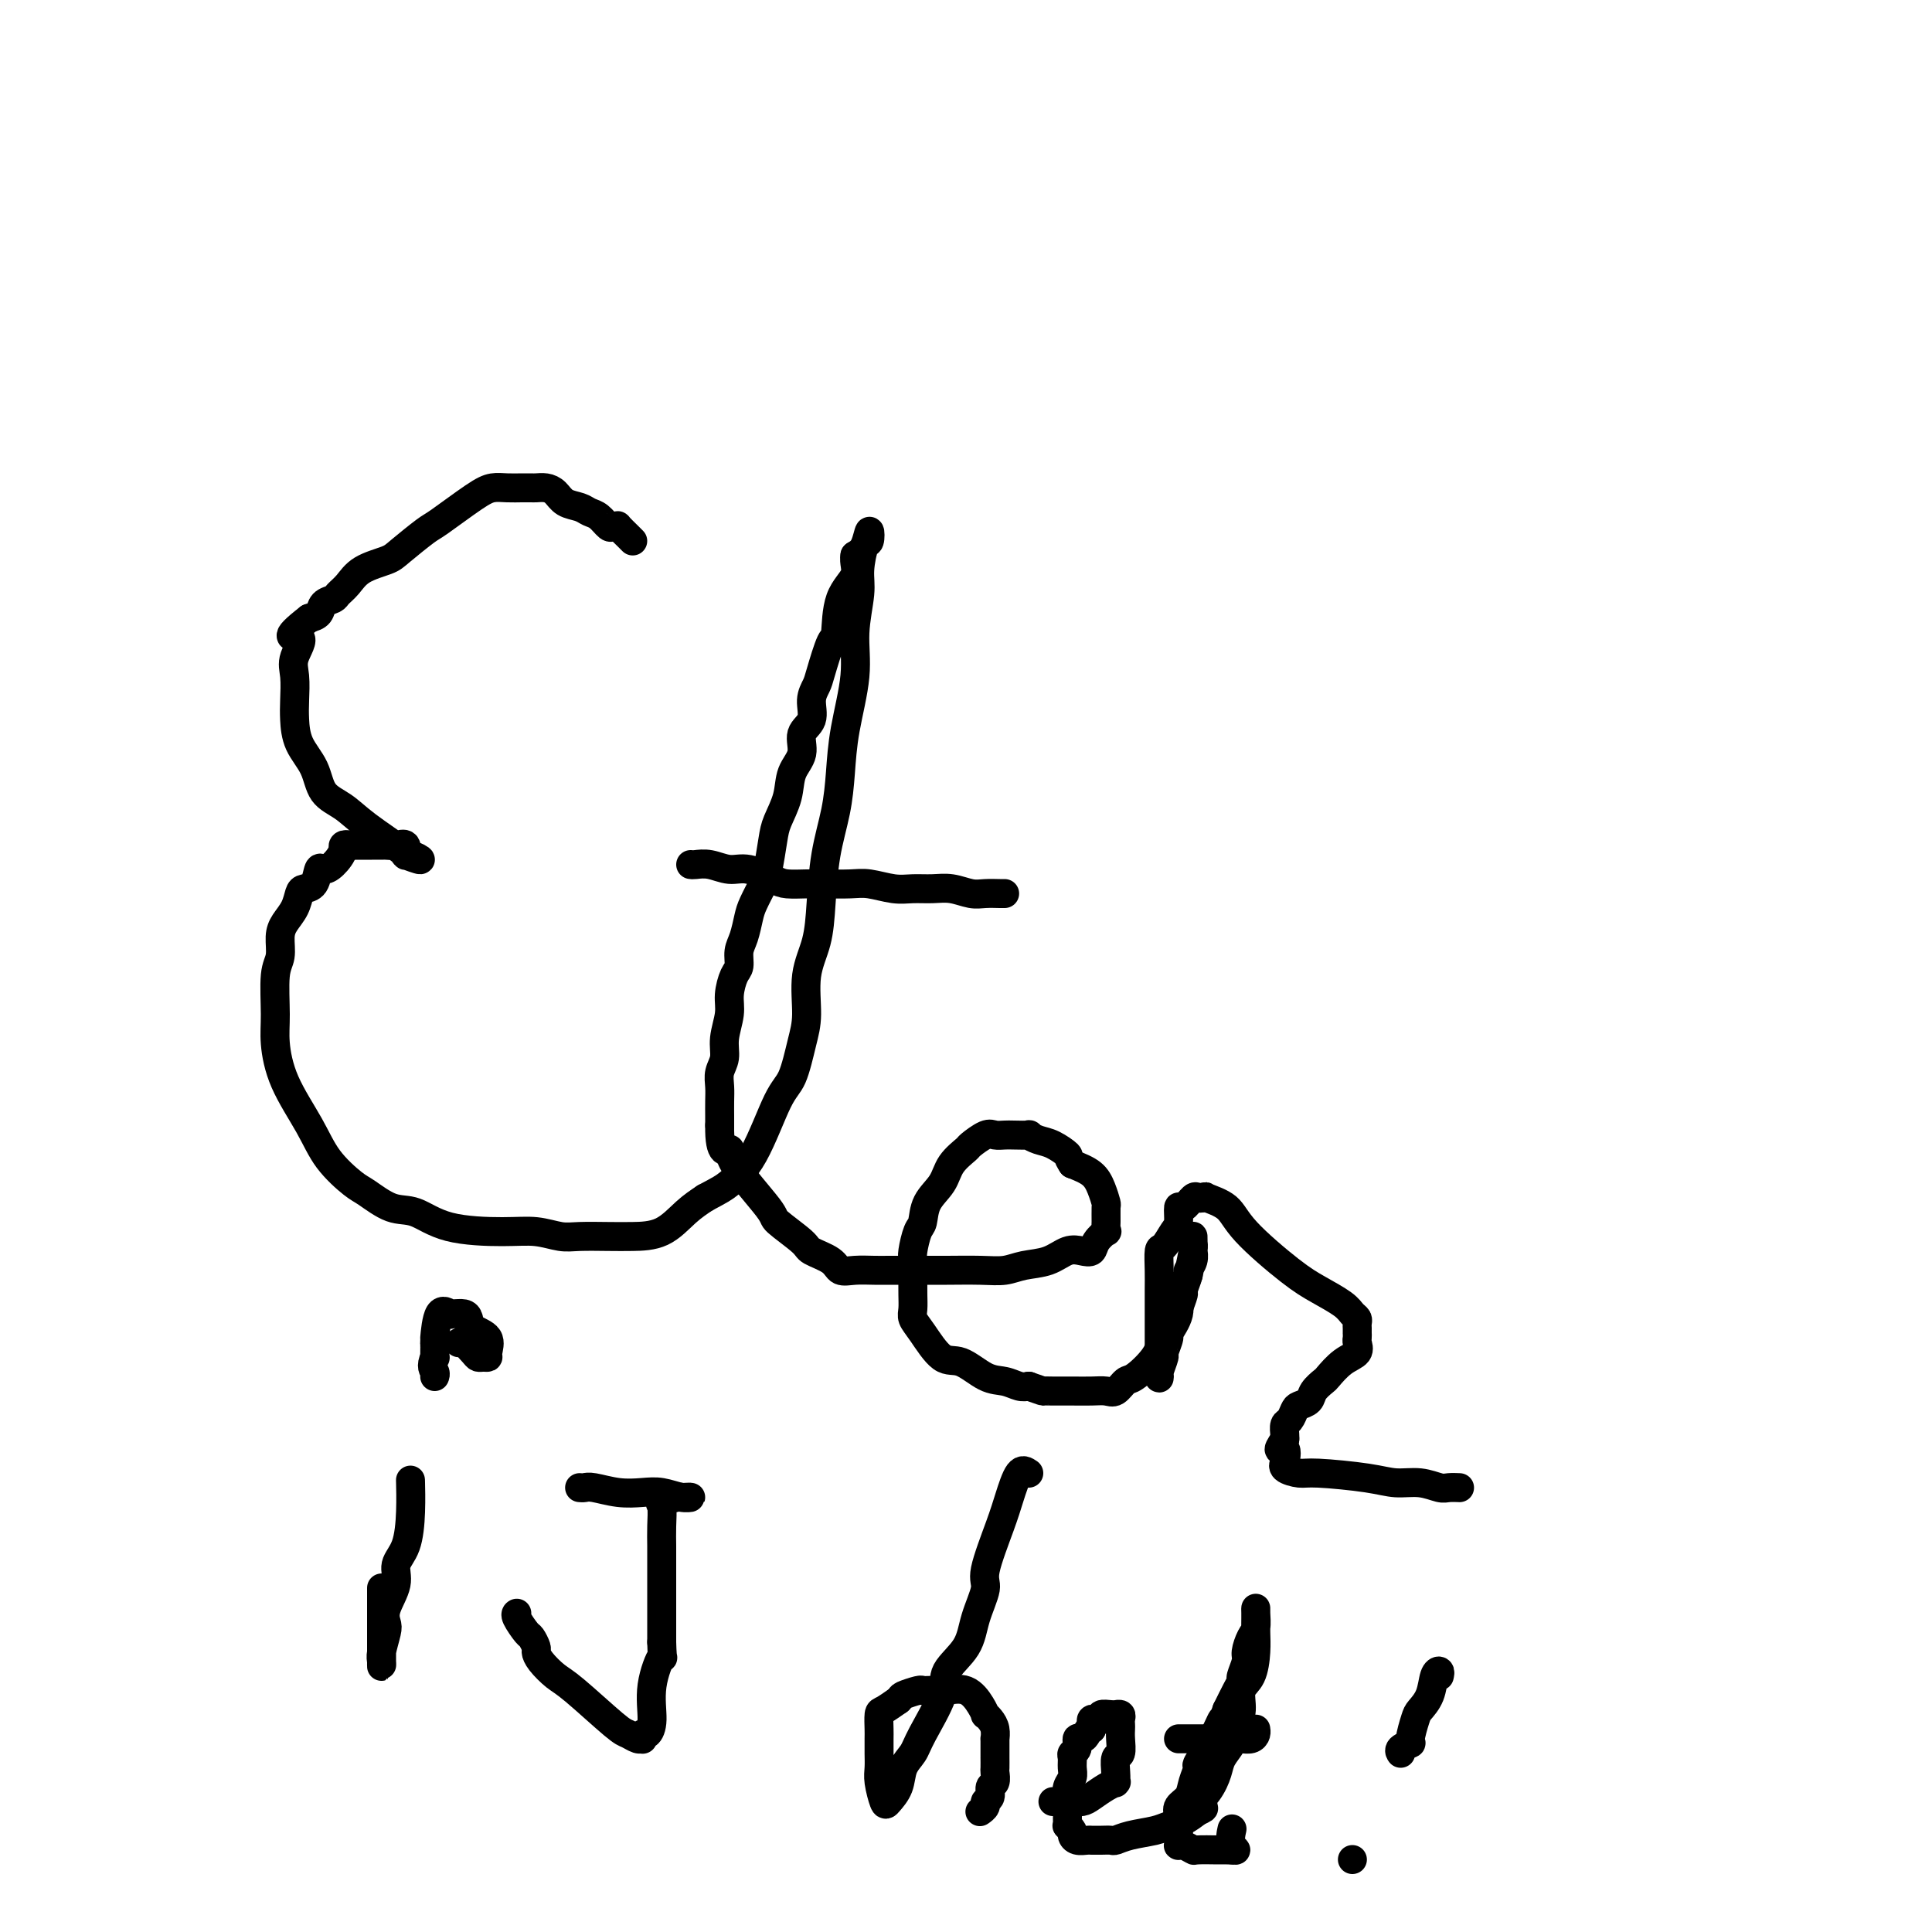<svg viewBox='0 0 400 400' version='1.1' xmlns='http://www.w3.org/2000/svg' xmlns:xlink='http://www.w3.org/1999/xlink'><g fill='none' stroke='#000000' stroke-width='6' stroke-linecap='round' stroke-linejoin='round'><path d='M131,112c-0.189,-0.195 -0.379,-0.390 -1,-1c-0.621,-0.610 -1.675,-1.634 -2,-2c-0.325,-0.366 0.078,-0.073 0,0c-0.078,0.073 -0.639,-0.075 -1,0c-0.361,0.075 -0.523,0.372 -1,0c-0.477,-0.372 -1.268,-1.413 -2,-2c-0.732,-0.587 -1.403,-0.721 -2,-1c-0.597,-0.279 -1.119,-0.702 -2,-1c-0.881,-0.298 -2.120,-0.472 -3,-1c-0.880,-0.528 -1.402,-1.409 -2,-2c-0.598,-0.591 -1.272,-0.890 -2,-1c-0.728,-0.110 -1.510,-0.029 -2,0c-0.490,0.029 -0.686,0.007 -1,0c-0.314,-0.007 -0.744,0.001 -1,0c-0.256,-0.001 -0.338,-0.011 -1,0c-0.662,0.011 -1.903,0.041 -3,0c-1.097,-0.041 -2.048,-0.155 -3,0c-0.952,0.155 -1.904,0.580 -4,2c-2.096,1.420 -5.334,3.836 -7,5c-1.666,1.164 -1.758,1.078 -3,2c-1.242,0.922 -3.632,2.852 -5,4c-1.368,1.148 -1.713,1.512 -3,2c-1.287,0.488 -3.515,1.099 -5,2c-1.485,0.901 -2.229,2.090 -3,3c-0.771,0.910 -1.571,1.539 -2,2c-0.429,0.461 -0.486,0.752 -1,1c-0.514,0.248 -1.485,0.451 -2,1c-0.515,0.549 -0.576,1.442 -1,2c-0.424,0.558 -1.212,0.779 -2,1'/><path d='M64,128c-6.271,4.887 -2.949,3.604 -2,4c0.949,0.396 -0.477,2.471 -1,4c-0.523,1.529 -0.144,2.511 0,4c0.144,1.489 0.053,3.483 0,5c-0.053,1.517 -0.069,2.555 0,4c0.069,1.445 0.223,3.298 1,5c0.777,1.702 2.178,3.255 3,5c0.822,1.745 1.064,3.682 2,5c0.936,1.318 2.565,2.018 4,3c1.435,0.982 2.676,2.245 5,4c2.324,1.755 5.733,4.003 7,5c1.267,0.997 0.394,0.743 1,1c0.606,0.257 2.693,1.025 3,1c0.307,-0.025 -1.164,-0.844 -2,-1c-0.836,-0.156 -1.035,0.350 -1,0c0.035,-0.350 0.304,-1.558 0,-2c-0.304,-0.442 -1.181,-0.118 -2,0c-0.819,0.118 -1.581,0.032 -2,0c-0.419,-0.032 -0.496,-0.009 -1,0c-0.504,0.009 -1.434,0.002 -2,0c-0.566,-0.002 -0.768,-0.001 -1,0c-0.232,0.001 -0.495,0.000 -1,0c-0.505,-0.000 -1.253,-0.000 -2,0'/><path d='M73,175c-2.526,-0.400 -1.842,0.099 -2,1c-0.158,0.901 -1.159,2.202 -2,3c-0.841,0.798 -1.521,1.091 -2,1c-0.479,-0.091 -0.757,-0.565 -1,0c-0.243,0.565 -0.450,2.171 -1,3c-0.550,0.829 -1.444,0.881 -2,1c-0.556,0.119 -0.775,0.304 -1,1c-0.225,0.696 -0.456,1.904 -1,3c-0.544,1.096 -1.399,2.081 -2,3c-0.601,0.919 -0.946,1.772 -1,3c-0.054,1.228 0.185,2.831 0,4c-0.185,1.169 -0.794,1.903 -1,4c-0.206,2.097 -0.010,5.557 0,8c0.010,2.443 -0.166,3.870 0,6c0.166,2.130 0.675,4.964 2,8c1.325,3.036 3.466,6.275 5,9c1.534,2.725 2.460,4.938 4,7c1.540,2.062 3.694,3.974 5,5c1.306,1.026 1.765,1.165 3,2c1.235,0.835 3.245,2.366 5,3c1.755,0.634 3.253,0.370 5,1c1.747,0.630 3.742,2.155 7,3c3.258,0.845 7.778,1.011 11,1c3.222,-0.011 5.147,-0.199 7,0c1.853,0.199 3.636,0.785 5,1c1.364,0.215 2.311,0.059 4,0c1.689,-0.059 4.121,-0.021 6,0c1.879,0.021 3.205,0.026 5,0c1.795,-0.026 4.060,-0.084 6,-1c1.940,-0.916 3.554,-2.690 5,-4c1.446,-1.310 2.723,-2.155 4,-3'/><path d='M146,248c3.220,-1.717 3.769,-2.009 5,-3c1.231,-0.991 3.143,-2.680 5,-6c1.857,-3.320 3.659,-8.269 5,-11c1.341,-2.731 2.223,-3.242 3,-5c0.777,-1.758 1.451,-4.762 2,-7c0.549,-2.238 0.972,-3.708 1,-6c0.028,-2.292 -0.340,-5.405 0,-8c0.340,-2.595 1.387,-4.673 2,-7c0.613,-2.327 0.793,-4.904 1,-8c0.207,-3.096 0.442,-6.713 1,-10c0.558,-3.287 1.441,-6.245 2,-9c0.559,-2.755 0.795,-5.307 1,-8c0.205,-2.693 0.380,-5.527 1,-9c0.620,-3.473 1.686,-7.587 2,-11c0.314,-3.413 -0.122,-6.127 0,-9c0.122,-2.873 0.804,-5.904 1,-8c0.196,-2.096 -0.093,-3.256 0,-5c0.093,-1.744 0.569,-4.072 1,-5c0.431,-0.928 0.817,-0.455 1,-1c0.183,-0.545 0.165,-2.108 0,-2c-0.165,0.108 -0.476,1.888 -1,3c-0.524,1.112 -1.262,1.556 -2,2'/><path d='M177,115c-0.296,1.487 0.464,2.706 0,4c-0.464,1.294 -2.151,2.664 -3,5c-0.849,2.336 -0.859,5.639 -1,7c-0.141,1.361 -0.414,0.780 -1,2c-0.586,1.220 -1.486,4.240 -2,6c-0.514,1.760 -0.644,2.259 -1,3c-0.356,0.741 -0.940,1.723 -1,3c-0.060,1.277 0.402,2.850 0,4c-0.402,1.150 -1.670,1.876 -2,3c-0.330,1.124 0.277,2.647 0,4c-0.277,1.353 -1.436,2.537 -2,4c-0.564,1.463 -0.531,3.205 -1,5c-0.469,1.795 -1.439,3.643 -2,5c-0.561,1.357 -0.714,2.224 -1,4c-0.286,1.776 -0.706,4.460 -1,6c-0.294,1.540 -0.461,1.934 -1,3c-0.539,1.066 -1.450,2.804 -2,4c-0.550,1.196 -0.738,1.852 -1,3c-0.262,1.148 -0.596,2.789 -1,4c-0.404,1.211 -0.878,1.992 -1,3c-0.122,1.008 0.107,2.243 0,3c-0.107,0.757 -0.549,1.035 -1,2c-0.451,0.965 -0.909,2.618 -1,4c-0.091,1.382 0.186,2.495 0,4c-0.186,1.505 -0.834,3.403 -1,5c-0.166,1.597 0.152,2.893 0,4c-0.152,1.107 -0.773,2.026 -1,3c-0.227,0.974 -0.061,2.003 0,3c0.061,0.997 0.016,1.961 0,3c-0.016,1.039 -0.005,2.154 0,3c0.005,0.846 0.002,1.423 0,2'/><path d='M149,233c-0.116,6.657 1.594,5.300 2,5c0.406,-0.300 -0.494,0.458 1,3c1.494,2.542 5.381,6.869 7,9c1.619,2.131 0.971,2.067 2,3c1.029,0.933 3.734,2.863 5,4c1.266,1.137 1.094,1.482 2,2c0.906,0.518 2.889,1.211 4,2c1.111,0.789 1.350,1.676 2,2c0.650,0.324 1.713,0.087 3,0c1.287,-0.087 2.799,-0.023 4,0c1.201,0.023 2.091,0.006 3,0c0.909,-0.006 1.835,-0.001 3,0c1.165,0.001 2.568,-0.003 4,0c1.432,0.003 2.893,0.013 5,0c2.107,-0.013 4.861,-0.049 7,0c2.139,0.049 3.665,0.185 5,0c1.335,-0.185 2.480,-0.689 4,-1c1.520,-0.311 3.414,-0.429 5,-1c1.586,-0.571 2.863,-1.597 4,-2c1.137,-0.403 2.133,-0.184 3,0c0.867,0.184 1.605,0.332 2,0c0.395,-0.332 0.445,-1.143 1,-2c0.555,-0.857 1.613,-1.758 2,-2c0.387,-0.242 0.101,0.175 0,0c-0.101,-0.175 -0.017,-0.943 0,-2c0.017,-1.057 -0.031,-2.405 0,-3c0.031,-0.595 0.142,-0.438 0,-1c-0.142,-0.562 -0.538,-1.844 -1,-3c-0.462,-1.156 -0.989,-2.188 -2,-3c-1.011,-0.812 -2.505,-1.406 -4,-2'/><path d='M222,241c-1.167,-1.736 -0.583,-1.575 -1,-2c-0.417,-0.425 -1.834,-1.434 -3,-2c-1.166,-0.566 -2.080,-0.688 -3,-1c-0.920,-0.312 -1.846,-0.815 -2,-1c-0.154,-0.185 0.466,-0.051 0,0c-0.466,0.051 -2.017,0.021 -3,0c-0.983,-0.021 -1.399,-0.032 -2,0c-0.601,0.032 -1.386,0.108 -2,0c-0.614,-0.108 -1.055,-0.399 -2,0c-0.945,0.399 -2.393,1.487 -3,2c-0.607,0.513 -0.372,0.449 -1,1c-0.628,0.551 -2.118,1.717 -3,3c-0.882,1.283 -1.154,2.683 -2,4c-0.846,1.317 -2.265,2.551 -3,4c-0.735,1.449 -0.785,3.112 -1,4c-0.215,0.888 -0.593,1.000 -1,2c-0.407,1.000 -0.841,2.890 -1,4c-0.159,1.110 -0.042,1.442 0,2c0.042,0.558 0.010,1.343 0,2c-0.010,0.657 0.002,1.188 0,2c-0.002,0.812 -0.016,1.907 0,3c0.016,1.093 0.064,2.185 0,3c-0.064,0.815 -0.240,1.353 0,2c0.240,0.647 0.896,1.402 2,3c1.104,1.598 2.656,4.040 4,5c1.344,0.960 2.482,0.440 4,1c1.518,0.560 3.417,2.202 5,3c1.583,0.798 2.849,0.753 4,1c1.151,0.247 2.186,0.785 3,1c0.814,0.215 1.407,0.108 2,0'/><path d='M213,287c3.393,1.155 2.877,1.041 3,1c0.123,-0.041 0.886,-0.009 2,0c1.114,0.009 2.578,-0.005 4,0c1.422,0.005 2.802,0.029 4,0c1.198,-0.029 2.215,-0.110 3,0c0.785,0.110 1.337,0.413 2,0c0.663,-0.413 1.438,-1.542 2,-2c0.562,-0.458 0.910,-0.247 2,-1c1.090,-0.753 2.923,-2.472 4,-4c1.077,-1.528 1.398,-2.866 2,-4c0.602,-1.134 1.486,-2.066 2,-3c0.514,-0.934 0.659,-1.871 1,-3c0.341,-1.129 0.880,-2.452 1,-3c0.120,-0.548 -0.178,-0.322 0,-1c0.178,-0.678 0.832,-2.260 1,-3c0.168,-0.740 -0.151,-0.637 0,-1c0.151,-0.363 0.772,-1.191 1,-2c0.228,-0.809 0.062,-1.600 0,-2c-0.062,-0.400 -0.019,-0.408 0,-1c0.019,-0.592 0.015,-1.767 0,-2c-0.015,-0.233 -0.043,0.476 0,1c0.043,0.524 0.155,0.864 0,2c-0.155,1.136 -0.578,3.068 -1,5'/><path d='M246,264c-0.641,1.656 -1.745,2.794 -2,4c-0.255,1.206 0.339,2.478 0,4c-0.339,1.522 -1.611,3.294 -2,4c-0.389,0.706 0.106,0.347 0,1c-0.106,0.653 -0.813,2.318 -1,3c-0.187,0.682 0.146,0.382 0,1c-0.146,0.618 -0.771,2.155 -1,3c-0.229,0.845 -0.061,0.999 0,1c0.061,0.001 0.016,-0.150 0,0c-0.016,0.150 -0.004,0.600 0,0c0.004,-0.600 0.001,-2.250 0,-4c-0.001,-1.750 -0.000,-3.601 0,-5c0.000,-1.399 -0.001,-2.348 0,-3c0.001,-0.652 0.002,-1.009 0,-2c-0.002,-0.991 -0.008,-2.615 0,-4c0.008,-1.385 0.030,-2.529 0,-4c-0.030,-1.471 -0.114,-3.267 0,-4c0.114,-0.733 0.425,-0.401 1,-1c0.575,-0.599 1.415,-2.130 2,-3c0.585,-0.870 0.916,-1.081 1,-2c0.084,-0.919 -0.080,-2.547 0,-3c0.080,-0.453 0.403,0.270 1,0c0.597,-0.270 1.468,-1.534 2,-2c0.532,-0.466 0.723,-0.133 1,0c0.277,0.133 0.638,0.067 1,0'/><path d='M249,248c0.789,-0.380 0.260,-0.332 1,0c0.740,0.332 2.747,0.946 4,2c1.253,1.054 1.750,2.548 4,5c2.250,2.452 6.253,5.861 9,8c2.747,2.139 4.239,3.007 6,4c1.761,0.993 3.792,2.111 5,3c1.208,0.889 1.592,1.549 2,2c0.408,0.451 0.841,0.694 1,1c0.159,0.306 0.043,0.674 0,1c-0.043,0.326 -0.012,0.611 0,1c0.012,0.389 0.005,0.881 0,1c-0.005,0.119 -0.010,-0.135 0,0c0.010,0.135 0.034,0.660 0,1c-0.034,0.340 -0.126,0.496 0,1c0.126,0.504 0.472,1.356 0,2c-0.472,0.644 -1.760,1.079 -3,2c-1.240,0.921 -2.430,2.327 -3,3c-0.570,0.673 -0.520,0.613 -1,1c-0.480,0.387 -1.490,1.221 -2,2c-0.510,0.779 -0.519,1.503 -1,2c-0.481,0.497 -1.435,0.767 -2,1c-0.565,0.233 -0.740,0.430 -1,1c-0.260,0.570 -0.606,1.514 -1,2c-0.394,0.486 -0.837,0.516 -1,1c-0.163,0.484 -0.047,1.424 0,2c0.047,0.576 0.023,0.788 0,1'/><path d='M266,298c-2.318,3.362 -0.611,1.766 0,2c0.611,0.234 0.128,2.297 0,3c-0.128,0.703 0.100,0.048 0,0c-0.100,-0.048 -0.527,0.513 0,1c0.527,0.487 2.009,0.900 3,1c0.991,0.100 1.491,-0.113 4,0c2.509,0.113 7.028,0.552 10,1c2.972,0.448 4.398,0.905 6,1c1.602,0.095 3.382,-0.171 5,0c1.618,0.171 3.074,0.778 4,1c0.926,0.222 1.320,0.060 2,0c0.680,-0.060 1.645,-0.016 2,0c0.355,0.016 0.102,0.005 0,0c-0.102,-0.005 -0.051,-0.002 0,0'/><path d='M143,179c0.181,0.034 0.363,0.068 1,0c0.637,-0.068 1.730,-0.239 3,0c1.270,0.239 2.717,0.887 4,1c1.283,0.113 2.403,-0.310 4,0c1.597,0.310 3.669,1.351 5,2c1.331,0.649 1.919,0.905 3,1c1.081,0.095 2.655,0.029 4,0c1.345,-0.029 2.459,-0.022 4,0c1.541,0.022 3.507,0.059 5,0c1.493,-0.059 2.513,-0.213 4,0c1.487,0.213 3.441,0.793 5,1c1.559,0.207 2.724,0.041 4,0c1.276,-0.041 2.664,0.041 4,0c1.336,-0.041 2.621,-0.207 4,0c1.379,0.207 2.853,0.788 4,1c1.147,0.212 1.967,0.057 3,0c1.033,-0.057 2.278,-0.015 3,0c0.722,0.015 0.921,0.004 1,0c0.079,-0.004 0.040,-0.002 0,0'/><path d='M85,307c-0.013,-0.493 -0.026,-0.987 0,0c0.026,0.987 0.090,3.454 0,6c-0.090,2.546 -0.336,5.172 -1,7c-0.664,1.828 -1.746,2.858 -2,4c-0.254,1.142 0.320,2.396 0,4c-0.320,1.604 -1.536,3.557 -2,5c-0.464,1.443 -0.177,2.377 0,3c0.177,0.623 0.244,0.935 0,2c-0.244,1.065 -0.797,2.884 -1,4c-0.203,1.116 -0.054,1.531 0,2c0.054,0.469 0.015,0.994 0,1c-0.015,0.006 -0.004,-0.507 0,-1c0.004,-0.493 0.001,-0.967 0,-3c-0.001,-2.033 -0.000,-5.624 0,-8c0.000,-2.376 0.000,-3.536 0,-4c-0.000,-0.464 -0.000,-0.232 0,0'/><path d='M90,281c0.000,0.000 0.100,0.100 0.1,0.1'/><path d='M95,278c0.221,-0.196 0.441,-0.392 1,0c0.559,0.392 1.455,1.372 2,2c0.545,0.628 0.737,0.905 1,1c0.263,0.095 0.596,0.009 1,0c0.404,-0.009 0.879,0.058 1,0c0.121,-0.058 -0.113,-0.240 0,-1c0.113,-0.760 0.574,-2.098 0,-3c-0.574,-0.902 -2.182,-1.366 -3,-2c-0.818,-0.634 -0.844,-1.436 -1,-2c-0.156,-0.564 -0.441,-0.888 -1,-1c-0.559,-0.112 -1.393,-0.012 -2,0c-0.607,0.012 -0.986,-0.066 -1,0c-0.014,0.066 0.336,0.275 0,0c-0.336,-0.275 -1.358,-1.032 -2,0c-0.642,1.032 -0.904,3.855 -1,5c-0.096,1.145 -0.028,0.613 0,1c0.028,0.387 0.014,1.694 0,3'/><path d='M90,281c-0.928,2.011 -0.249,2.539 0,3c0.249,0.461 0.067,0.855 0,1c-0.067,0.145 -0.019,0.041 0,0c0.019,-0.041 0.010,-0.021 0,0'/><path d='M120,308c0.314,0.030 0.628,0.060 1,0c0.372,-0.060 0.802,-0.208 2,0c1.198,0.208 3.163,0.774 5,1c1.837,0.226 3.546,0.113 5,0c1.454,-0.113 2.653,-0.227 4,0c1.347,0.227 2.841,0.793 4,1c1.159,0.207 1.984,0.054 2,0c0.016,-0.054 -0.778,-0.011 -1,0c-0.222,0.011 0.126,-0.010 0,0c-0.126,0.010 -0.727,0.053 -1,0c-0.273,-0.053 -0.217,-0.201 -1,0c-0.783,0.201 -2.406,0.752 -3,1c-0.594,0.248 -0.159,0.192 0,1c0.159,0.808 0.043,2.479 0,4c-0.043,1.521 -0.011,2.890 0,4c0.011,1.110 0.003,1.960 0,3c-0.003,1.040 -0.001,2.268 0,3c0.001,0.732 0.000,0.966 0,3c-0.000,2.034 -0.000,5.867 0,8c0.000,2.133 0.000,2.567 0,3'/><path d='M137,340c0.125,4.902 0.436,2.657 0,3c-0.436,0.343 -1.620,3.273 -2,6c-0.380,2.727 0.042,5.252 0,7c-0.042,1.748 -0.549,2.718 -1,3c-0.451,0.282 -0.845,-0.124 -1,0c-0.155,0.124 -0.070,0.778 0,1c0.070,0.222 0.125,0.011 0,0c-0.125,-0.011 -0.431,0.178 -1,0c-0.569,-0.178 -1.403,-0.723 -2,-1c-0.597,-0.277 -0.959,-0.288 -3,-2c-2.041,-1.712 -5.761,-5.126 -8,-7c-2.239,-1.874 -2.995,-2.208 -4,-3c-1.005,-0.792 -2.257,-2.041 -3,-3c-0.743,-0.959 -0.977,-1.626 -1,-2c-0.023,-0.374 0.166,-0.454 0,-1c-0.166,-0.546 -0.685,-1.558 -1,-2c-0.315,-0.442 -0.425,-0.314 -1,-1c-0.575,-0.686 -1.616,-2.185 -2,-3c-0.384,-0.815 -0.110,-0.947 0,-1c0.110,-0.053 0.055,-0.026 0,0'/><path d='M213,305c-0.654,-0.451 -1.308,-0.903 -2,0c-0.692,0.903 -1.421,3.160 -2,5c-0.579,1.840 -1.006,3.264 -2,6c-0.994,2.736 -2.555,6.783 -3,9c-0.445,2.217 0.224,2.602 0,4c-0.224,1.398 -1.342,3.809 -2,6c-0.658,2.191 -0.858,4.162 -2,6c-1.142,1.838 -3.227,3.544 -4,5c-0.773,1.456 -0.233,2.661 -1,5c-0.767,2.339 -2.839,5.810 -4,8c-1.161,2.190 -1.410,3.098 -2,4c-0.590,0.902 -1.521,1.798 -2,3c-0.479,1.202 -0.507,2.709 -1,4c-0.493,1.291 -1.453,2.365 -2,3c-0.547,0.635 -0.683,0.829 -1,0c-0.317,-0.829 -0.817,-2.682 -1,-4c-0.183,-1.318 -0.049,-2.101 0,-3c0.049,-0.899 0.015,-1.914 0,-3c-0.015,-1.086 -0.009,-2.244 0,-3c0.009,-0.756 0.023,-1.110 0,-2c-0.023,-0.890 -0.083,-2.317 0,-3c0.083,-0.683 0.309,-0.624 1,-1c0.691,-0.376 1.845,-1.188 3,-2'/><path d='M186,352c0.677,-0.630 0.370,-0.705 1,-1c0.630,-0.295 2.197,-0.810 3,-1c0.803,-0.190 0.840,-0.053 1,0c0.160,0.053 0.442,0.024 1,0c0.558,-0.024 1.393,-0.041 2,0c0.607,0.041 0.985,0.140 2,0c1.015,-0.140 2.667,-0.518 4,0c1.333,0.518 2.347,1.934 3,3c0.653,1.066 0.946,1.782 1,2c0.054,0.218 -0.129,-0.063 0,0c0.129,0.063 0.570,0.468 1,1c0.430,0.532 0.847,1.189 1,2c0.153,0.811 0.041,1.777 0,2c-0.041,0.223 -0.011,-0.296 0,0c0.011,0.296 0.003,1.407 0,2c-0.003,0.593 -0.001,0.669 0,1c0.001,0.331 0.001,0.919 0,1c-0.001,0.081 -0.004,-0.344 0,0c0.004,0.344 0.016,1.458 0,2c-0.016,0.542 -0.061,0.512 0,1c0.061,0.488 0.228,1.492 0,2c-0.228,0.508 -0.849,0.518 -1,1c-0.151,0.482 0.170,1.436 0,2c-0.170,0.564 -0.829,0.739 -1,1c-0.171,0.261 0.146,0.609 0,1c-0.146,0.391 -0.756,0.826 -1,1c-0.244,0.174 -0.122,0.087 0,0'/><path d='M218,373c0.335,0.000 0.670,0.001 1,0c0.330,-0.001 0.654,-0.002 1,0c0.346,0.002 0.715,0.008 1,0c0.285,-0.008 0.487,-0.030 1,0c0.513,0.030 1.339,0.113 2,0c0.661,-0.113 1.158,-0.421 2,-1c0.842,-0.579 2.030,-1.428 3,-2c0.970,-0.572 1.723,-0.868 2,-1c0.277,-0.132 0.078,-0.099 0,0c-0.078,0.099 -0.035,0.266 0,0c0.035,-0.266 0.062,-0.964 0,-2c-0.062,-1.036 -0.213,-2.410 0,-3c0.213,-0.590 0.789,-0.395 1,-1c0.211,-0.605 0.058,-2.008 0,-3c-0.058,-0.992 -0.019,-1.572 0,-2c0.019,-0.428 0.020,-0.703 0,-1c-0.020,-0.297 -0.060,-0.615 0,-1c0.060,-0.385 0.218,-0.836 0,-1c-0.218,-0.164 -0.814,-0.040 -1,0c-0.186,0.040 0.038,-0.003 0,0c-0.038,0.003 -0.340,0.053 -1,0c-0.660,-0.053 -1.680,-0.207 -2,0c-0.320,0.207 0.058,0.777 0,1c-0.058,0.223 -0.552,0.101 -1,0c-0.448,-0.101 -0.852,-0.181 -1,0c-0.148,0.181 -0.042,0.623 0,1c0.042,0.377 0.021,0.688 0,1'/><path d='M226,358c-1.111,0.313 -0.890,0.595 -1,1c-0.110,0.405 -0.551,0.934 -1,1c-0.449,0.066 -0.905,-0.330 -1,0c-0.095,0.330 0.172,1.387 0,2c-0.172,0.613 -0.782,0.783 -1,1c-0.218,0.217 -0.044,0.482 0,1c0.044,0.518 -0.041,1.290 0,2c0.041,0.710 0.207,1.360 0,2c-0.207,0.640 -0.788,1.271 -1,2c-0.212,0.729 -0.057,1.557 0,2c0.057,0.443 0.016,0.501 0,1c-0.016,0.499 -0.005,1.439 0,2c0.005,0.561 0.005,0.742 0,1c-0.005,0.258 -0.016,0.594 0,1c0.016,0.406 0.059,0.883 0,1c-0.059,0.117 -0.219,-0.126 0,0c0.219,0.126 0.817,0.622 1,1c0.183,0.378 -0.051,0.637 0,1c0.051,0.363 0.385,0.829 1,1c0.615,0.171 1.512,0.047 2,0c0.488,-0.047 0.569,-0.015 1,0c0.431,0.015 1.214,0.015 2,0c0.786,-0.015 1.575,-0.046 2,0c0.425,0.046 0.487,0.168 1,0c0.513,-0.168 1.477,-0.625 3,-1c1.523,-0.375 3.604,-0.668 5,-1c1.396,-0.332 2.107,-0.705 3,-1c0.893,-0.295 1.970,-0.513 3,-1c1.030,-0.487 2.015,-1.244 3,-2'/><path d='M248,375c2.539,-1.027 0.386,-0.596 0,-1c-0.386,-0.404 0.995,-1.643 2,-3c1.005,-1.357 1.632,-2.830 2,-4c0.368,-1.170 0.475,-2.036 1,-3c0.525,-0.964 1.468,-2.027 2,-3c0.532,-0.973 0.654,-1.856 1,-3c0.346,-1.144 0.916,-2.550 1,-4c0.084,-1.450 -0.317,-2.945 0,-4c0.317,-1.055 1.353,-1.669 2,-3c0.647,-1.331 0.905,-3.380 1,-5c0.095,-1.620 0.025,-2.811 0,-4c-0.025,-1.189 -0.006,-2.375 0,-3c0.006,-0.625 -0.001,-0.688 0,-1c0.001,-0.312 0.010,-0.872 0,-1c-0.010,-0.128 -0.040,0.177 0,1c0.040,0.823 0.150,2.165 0,3c-0.150,0.835 -0.562,1.165 -1,2c-0.438,0.835 -0.904,2.176 -1,3c-0.096,0.824 0.179,1.132 0,2c-0.179,0.868 -0.811,2.294 -1,3c-0.189,0.706 0.064,0.690 0,1c-0.064,0.310 -0.447,0.946 -1,2c-0.553,1.054 -1.277,2.527 -2,4'/><path d='M254,354c-1.083,3.229 -0.791,1.802 -1,2c-0.209,0.198 -0.919,2.020 -2,4c-1.081,1.980 -2.532,4.116 -3,5c-0.468,0.884 0.046,0.516 0,1c-0.046,0.484 -0.653,1.821 -1,3c-0.347,1.179 -0.433,2.200 -1,3c-0.567,0.800 -1.616,1.380 -2,2c-0.384,0.620 -0.103,1.279 0,2c0.103,0.721 0.028,1.503 0,2c-0.028,0.497 -0.008,0.708 0,1c0.008,0.292 0.004,0.666 0,1c-0.004,0.334 -0.008,0.629 0,1c0.008,0.371 0.026,0.817 0,1c-0.026,0.183 -0.098,0.102 0,0c0.098,-0.102 0.365,-0.223 1,0c0.635,0.223 1.637,0.792 2,1c0.363,0.208 0.086,0.056 1,0c0.914,-0.056 3.018,-0.015 4,0c0.982,0.015 0.841,0.004 1,0c0.159,-0.004 0.617,-0.001 1,0c0.383,0.001 0.692,0.001 1,0'/><path d='M255,383c1.702,0.262 0.458,-0.083 0,-1c-0.458,-0.917 -0.131,-2.405 0,-3c0.131,-0.595 0.065,-0.298 0,0'/><path d='M244,360c1.151,0.000 2.301,0.000 3,0c0.699,-0.000 0.945,-0.000 1,0c0.055,0.000 -0.081,0.000 0,0c0.081,-0.000 0.377,-0.000 1,0c0.623,0.000 1.571,0.001 2,0c0.429,-0.001 0.339,-0.003 1,0c0.661,0.003 2.072,0.011 3,0c0.928,-0.011 1.373,-0.042 2,0c0.627,0.042 1.436,0.155 2,0c0.564,-0.155 0.883,-0.580 1,-1c0.117,-0.420 0.034,-0.834 0,-1c-0.034,-0.166 -0.017,-0.083 0,0'/><path d='M298,347c0.098,-0.437 0.195,-0.874 0,-1c-0.195,-0.126 -0.684,0.057 -1,1c-0.316,0.943 -0.461,2.644 -1,4c-0.539,1.356 -1.472,2.366 -2,3c-0.528,0.634 -0.649,0.892 -1,2c-0.351,1.108 -0.931,3.068 -1,4c-0.069,0.932 0.373,0.838 0,1c-0.373,0.162 -1.562,0.582 -2,1c-0.438,0.418 -0.125,0.834 0,1c0.125,0.166 0.063,0.083 0,0'/><path d='M280,385c0.000,0.000 0.000,0.000 0,0c0.000,0.000 0.000,0.000 0,0'/></g>
</svg>
